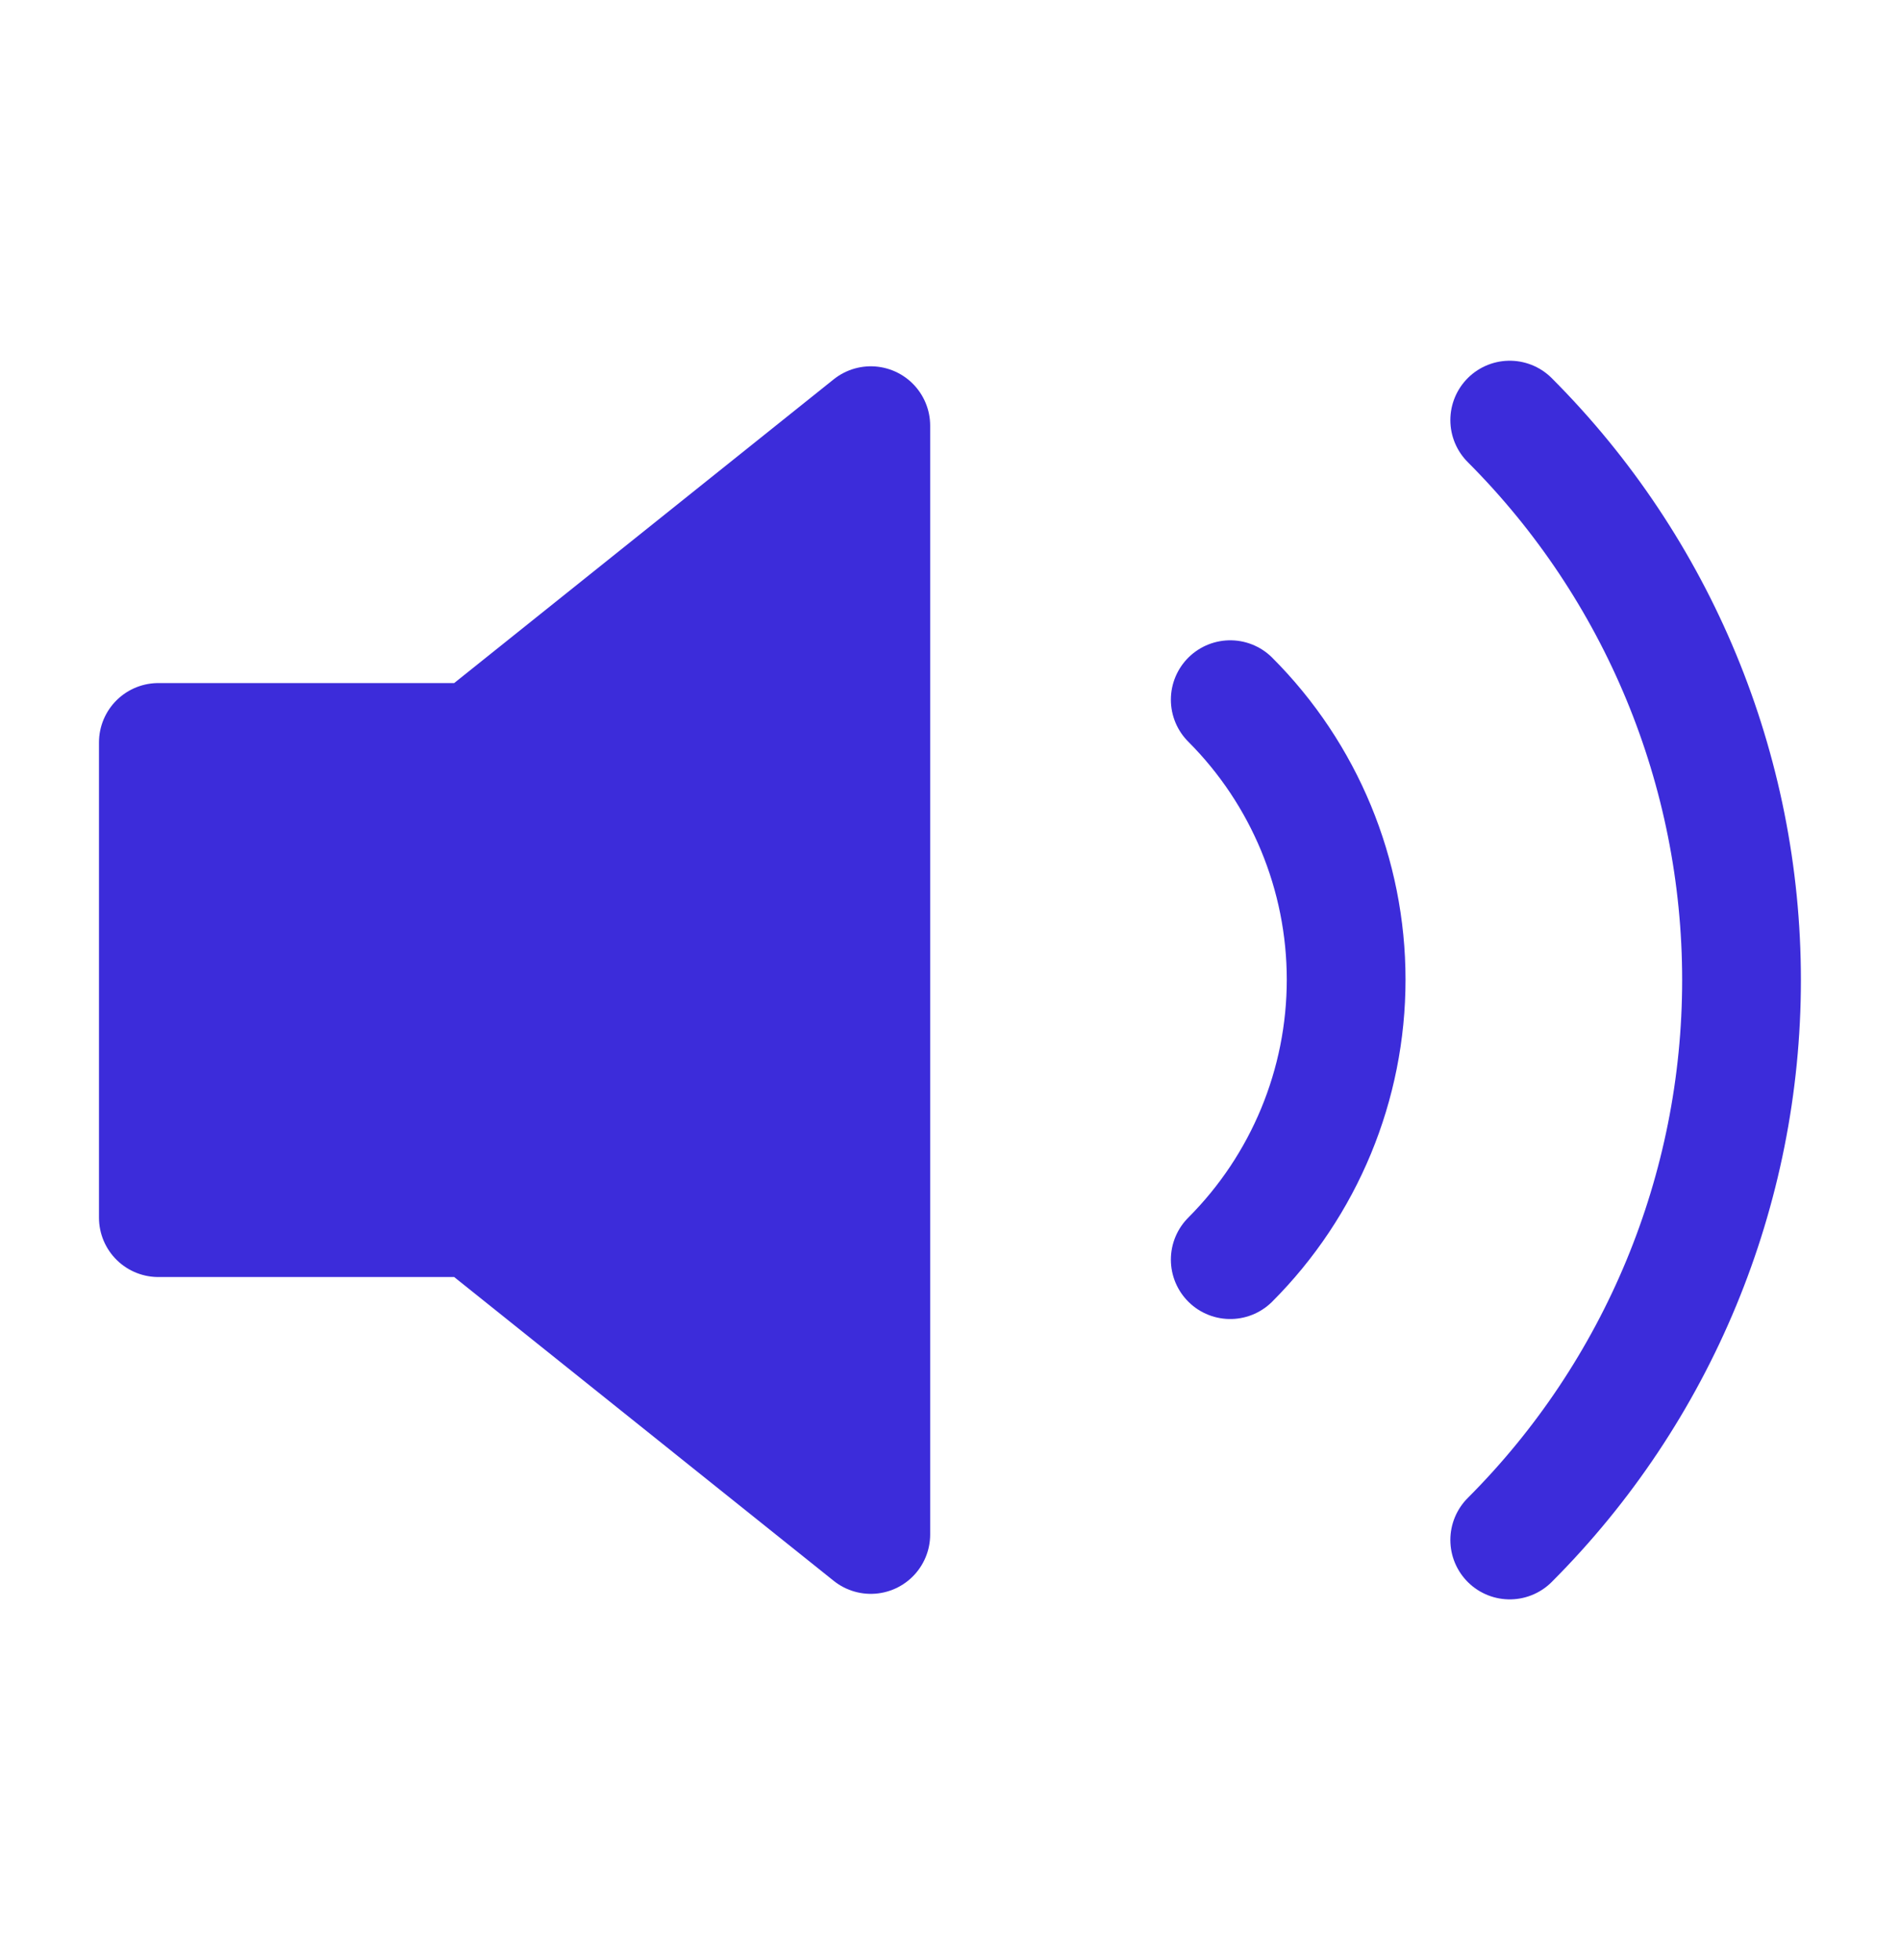 <svg width="32" height="33" viewBox="0 0 32 33" fill="none" xmlns="http://www.w3.org/2000/svg">
<path d="M14.666 7.167L8 12.5H2.667V20.5H8L14.666 25.834V7.167Z" fill="#3C2CDA" stroke="#3C2CDA" stroke-width="2" stroke-linecap="round" stroke-linejoin="round"/>
<path d="M25.427 7.073C27.927 9.574 29.331 12.964 29.331 16.5C29.331 20.035 27.927 23.426 25.427 25.927M20.72 11.78C21.97 13.03 22.672 14.726 22.672 16.493C22.672 18.261 21.97 19.956 20.72 21.207" stroke="#3C2CDA" stroke-width="2" stroke-linecap="round" stroke-linejoin="round"/>
</svg>
